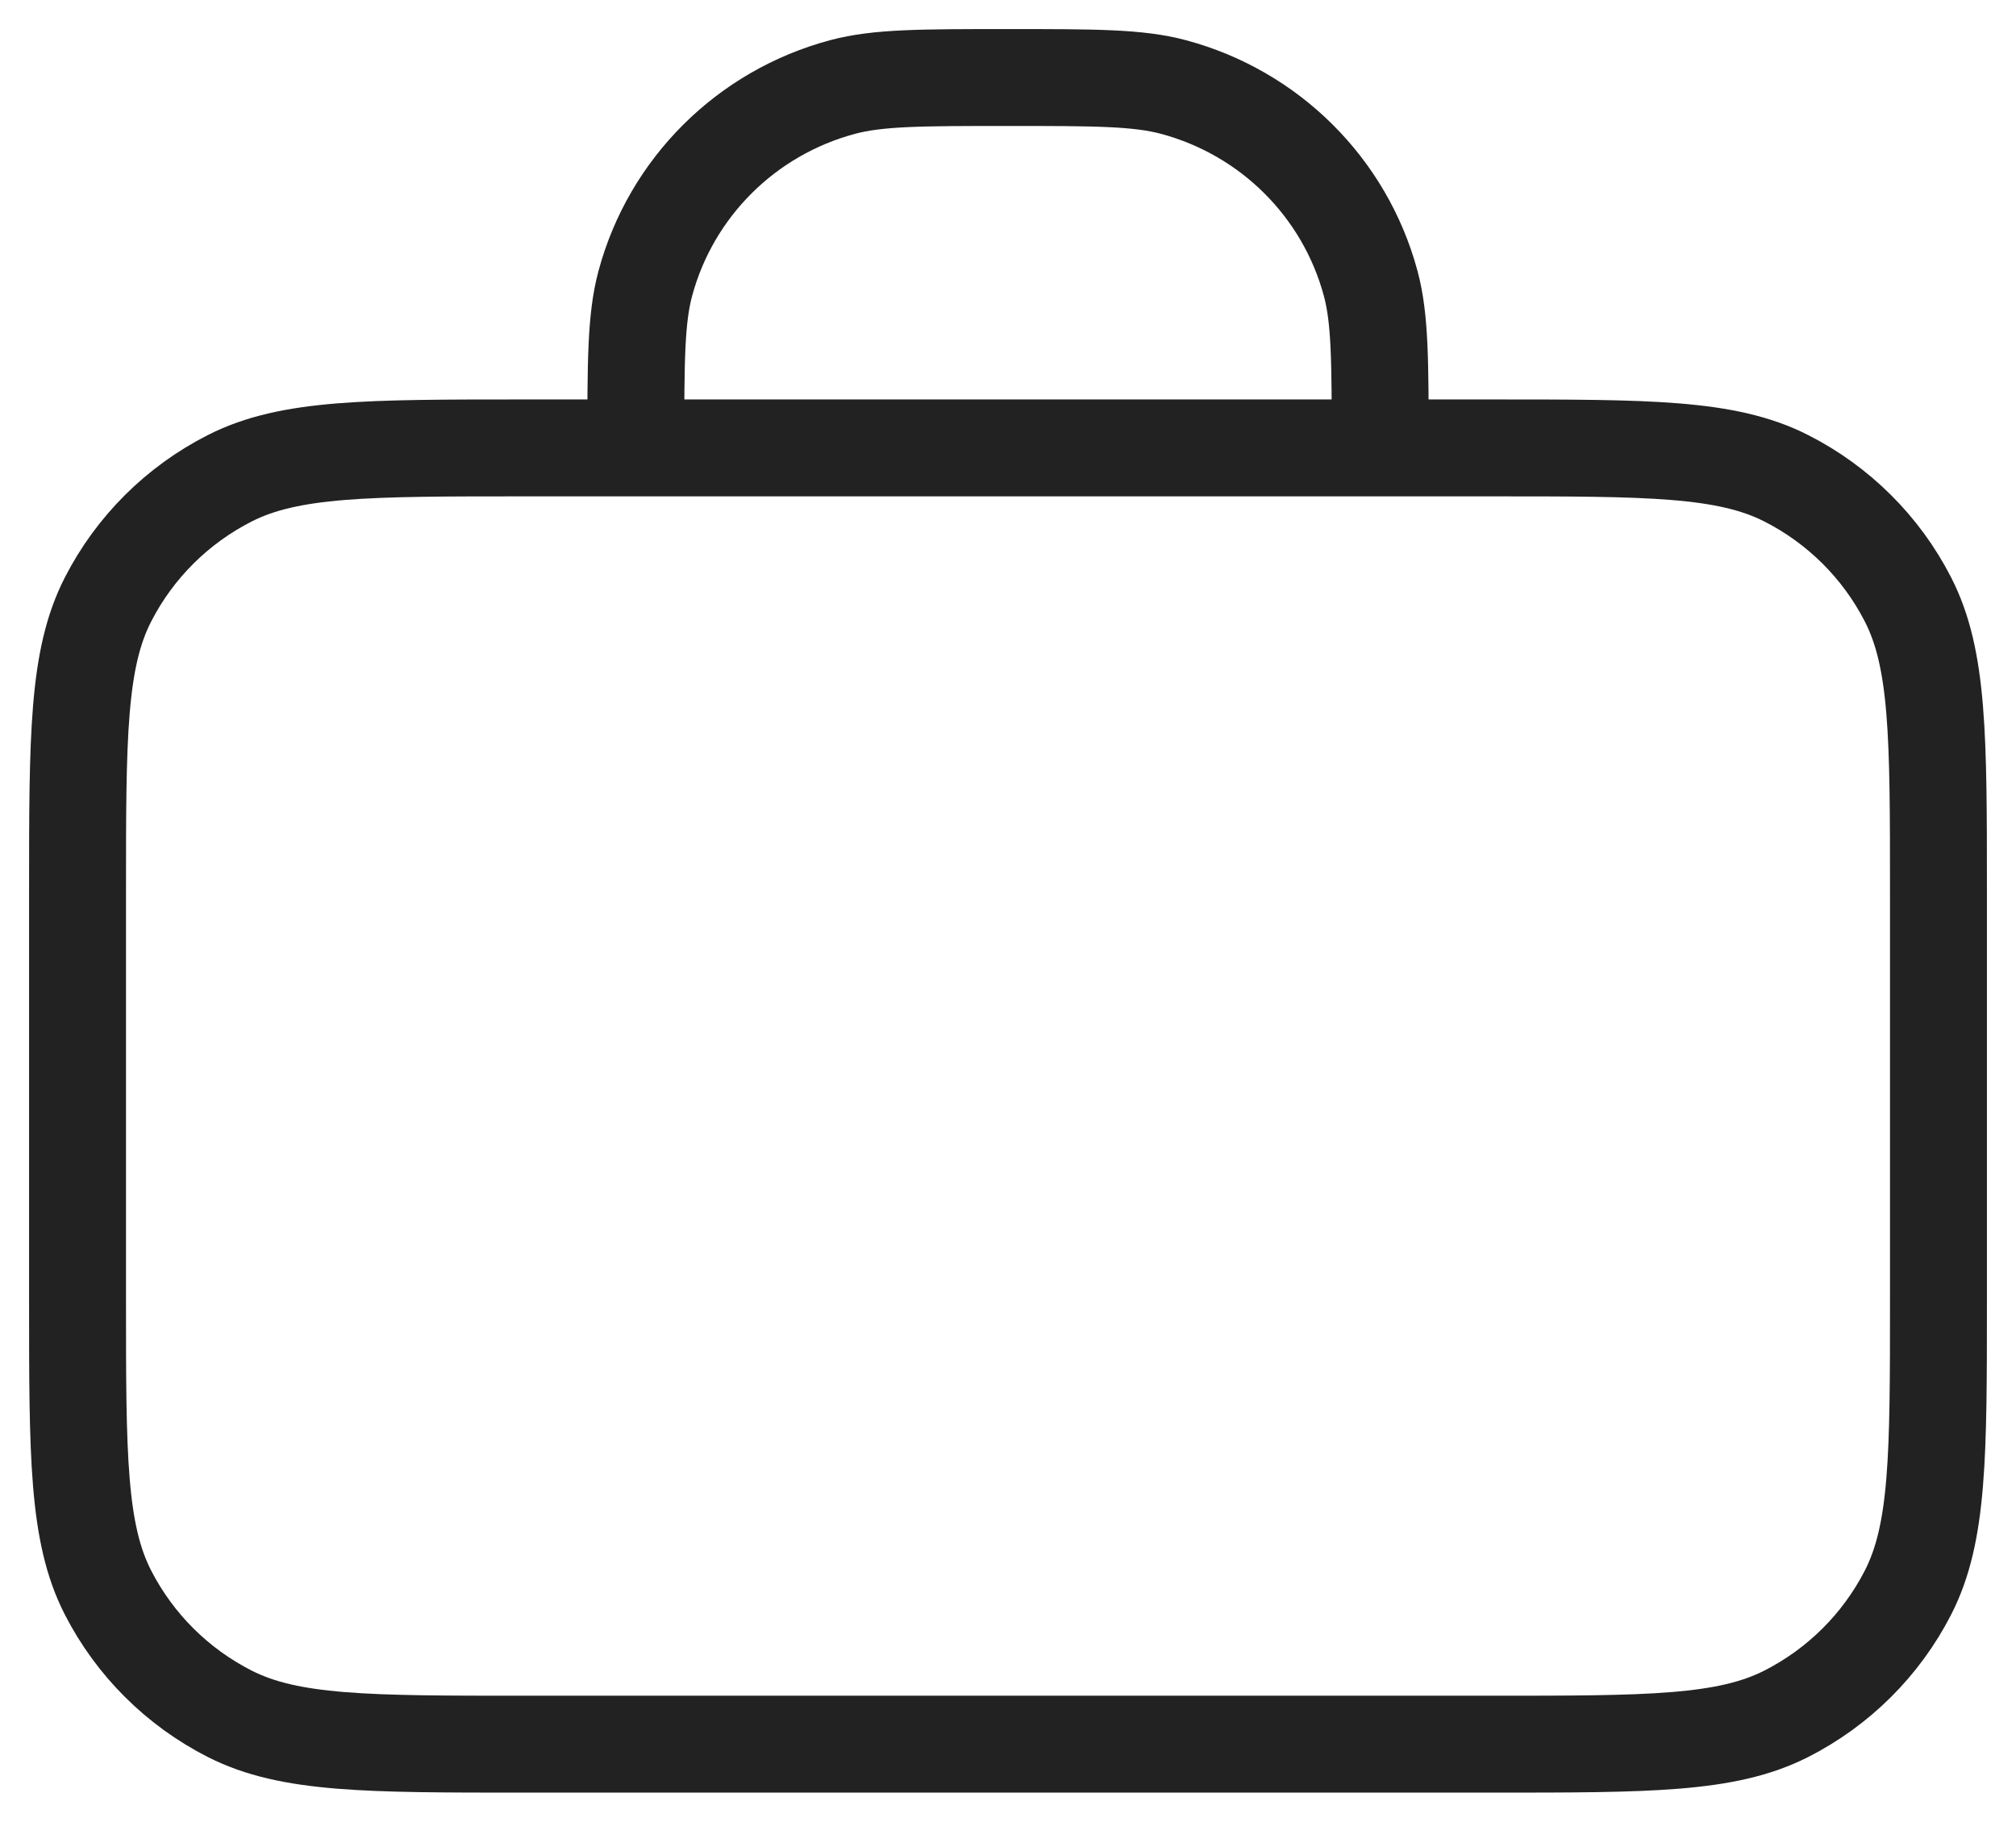 <svg width="52" height="47" viewBox="0 0 52 47" fill="none" xmlns="http://www.w3.org/2000/svg">
<path d="M35.6 11.556C35.6 9.334 35.6 8.223 35.355 7.312C34.689 4.839 32.748 2.907 30.264 2.244C29.348 2 28.232 2 26 2C23.768 2 22.652 2 21.736 2.244C19.252 2.907 17.311 4.839 16.645 7.312C16.4 8.223 16.4 9.334 16.4 11.556M13.52 45H38.48C42.512 45 44.529 45 46.069 44.219C47.423 43.532 48.525 42.435 49.215 41.087C50 39.554 50 37.547 50 33.533V23.022C50 19.009 50 17.002 49.215 15.469C48.525 14.12 47.423 13.024 46.069 12.337C44.529 11.556 42.512 11.556 38.48 11.556H13.52C9.488 11.556 7.471 11.556 5.931 12.337C4.577 13.024 3.475 14.12 2.785 15.469C2 17.002 2 19.009 2 23.022V33.533C2 37.547 2 39.554 2.785 41.087C3.475 42.435 4.577 43.532 5.931 44.219C7.471 45 9.488 45 13.52 45Z" stroke="#222222" stroke-width="2.5" stroke-linecap="round" stroke-linejoin="round"/>
</svg>
